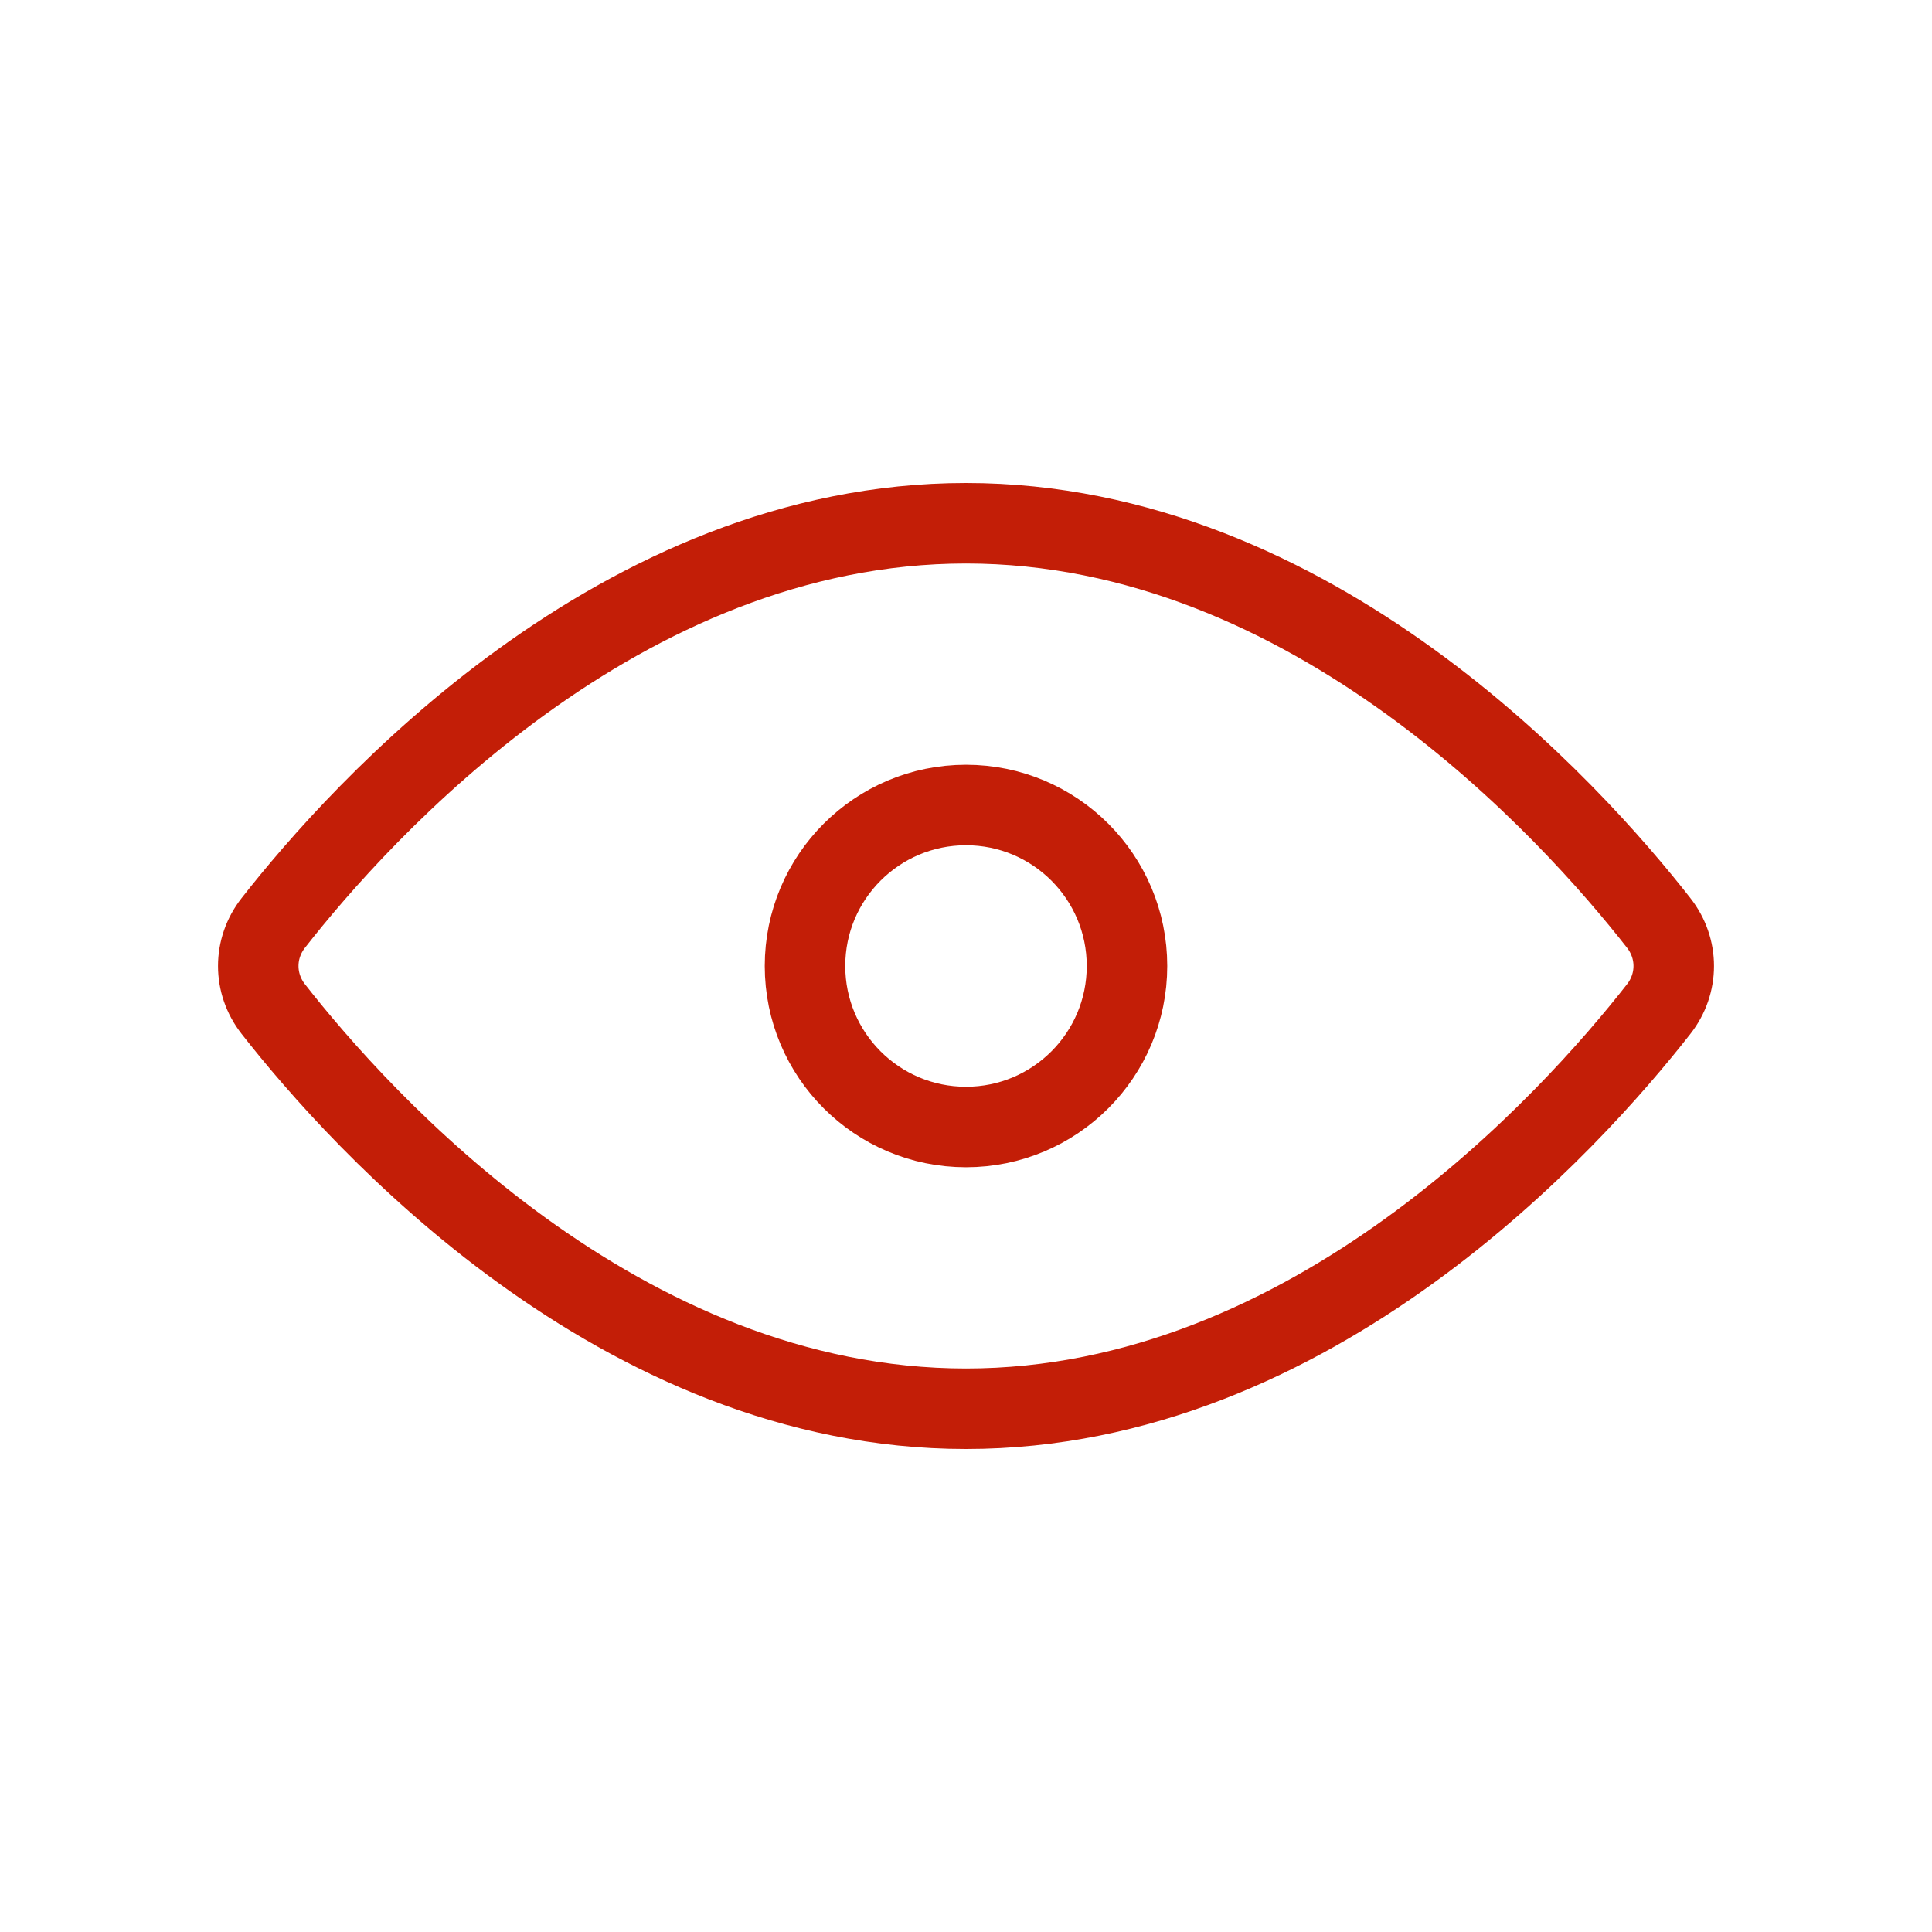 <?xml version="1.0" encoding="UTF-8"?> <svg xmlns="http://www.w3.org/2000/svg" width="24" height="24" viewBox="0 0 24 24" fill="none"><circle cx="12" cy="12" r="2" stroke="#C31E07" stroke-linejoin="round"></circle><path d="M12 6.5C7.695 6.5 4.476 10.083 3.395 11.465C3.146 11.783 3.146 12.217 3.395 12.535C4.476 13.917 7.695 17.5 12 17.5C16.305 17.5 19.524 13.917 20.605 12.535C20.854 12.217 20.854 11.783 20.605 11.465C19.524 10.083 16.305 6.5 12 6.5Z" stroke="#C31E07" stroke-linecap="round" stroke-linejoin="round"></path></svg> 